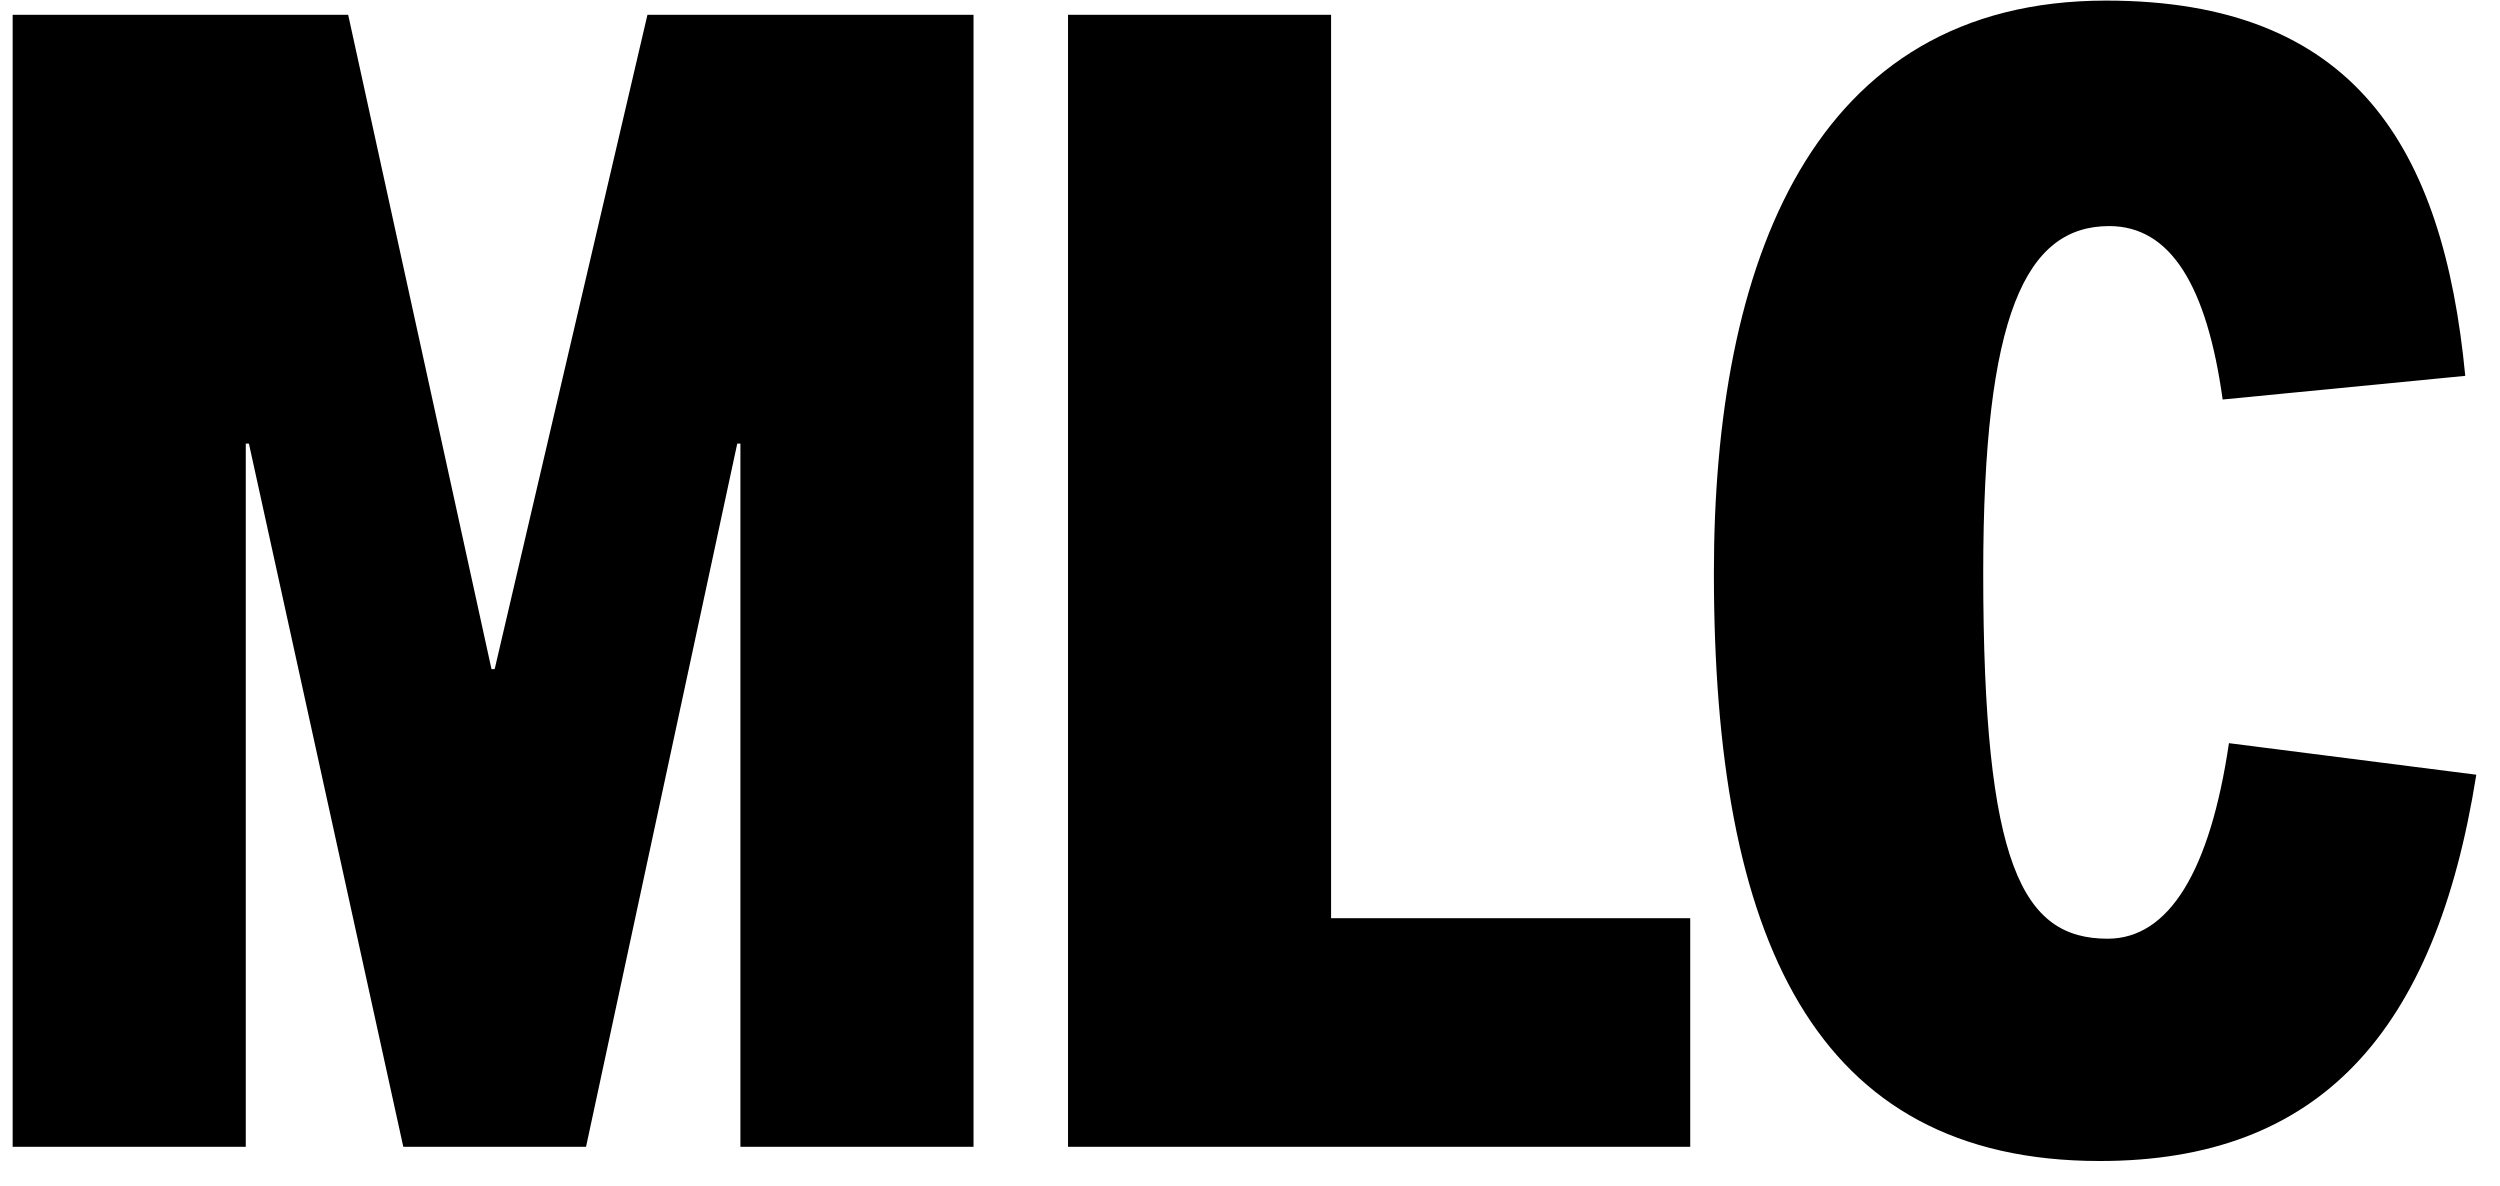 <?xml version="1.0" encoding="UTF-8"?> <svg xmlns="http://www.w3.org/2000/svg" width="97" height="46" viewBox="0 0 97 46" fill="none"><path d="M86.483 28.837C85.749 33.792 84.16 36.422 81.777 36.422C78.478 36.422 76.949 33.608 76.949 22.231C76.949 12.198 78.6 8.772 81.839 8.772C84.222 8.772 85.628 11.097 86.239 15.501L95.652 14.583C94.795 5.651 91.312 0.023 81.717 0.023C70.288 0.023 66.499 10.239 66.499 22.229C66.499 36.36 70.35 45.047 81.473 45.047C89.969 45.047 94.491 40.092 96.08 30.059L86.484 28.835L86.483 28.837ZM65.581 44.497V35.627H51.646V0.574H41.439V44.497H65.581ZM37.773 44.497V0.574H25.121L19.193 25.962H19.07L13.509 0.574H0.491V44.497H9.536V17.213H9.658L15.648 44.497H22.738L28.605 17.213H28.728V44.497H37.773Z" fill="black"></path></svg> 